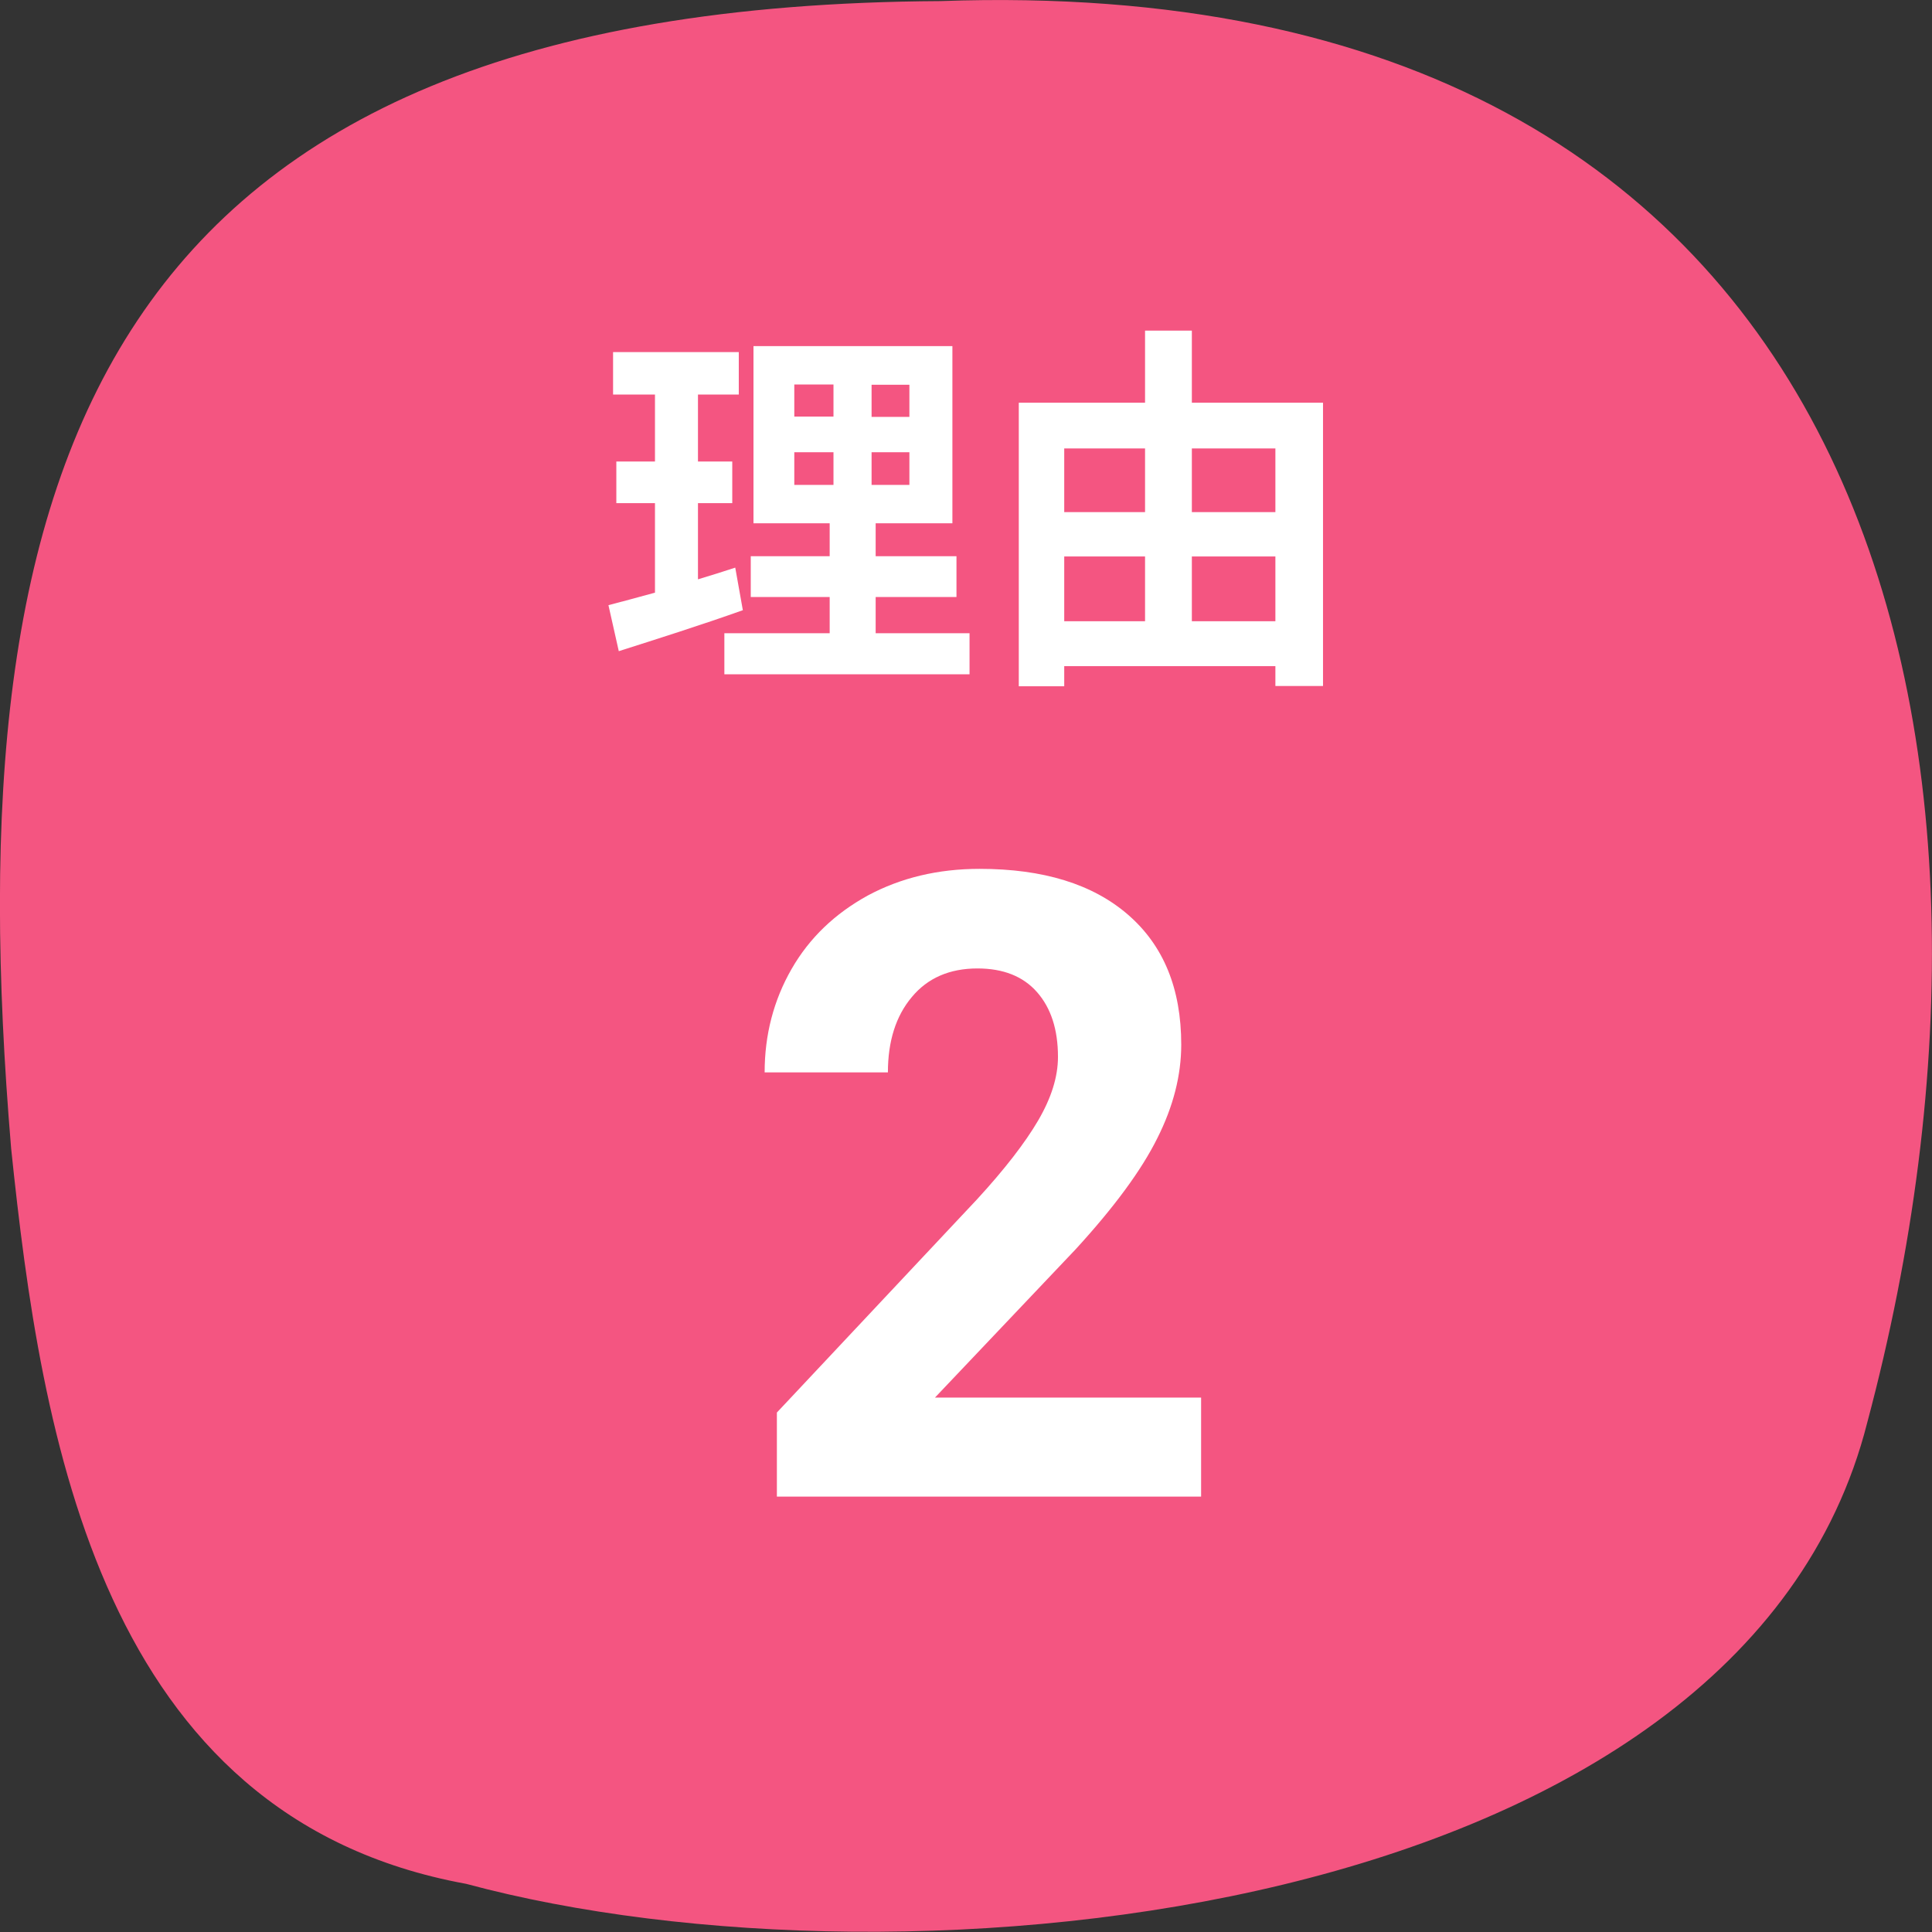 <?xml version="1.0" encoding="UTF-8"?><svg id="_レイヤー_1" xmlns="http://www.w3.org/2000/svg" viewBox="0 0 71 71"><rect x="0" y="0" width="71" height="71" fill="#333333" stroke="none"/><defs><style>.cls-1{fill:none;isolation:isolate;}.cls-2{fill:#fff;}.cls-3{fill:#f45581;}</style></defs><g id="_グループ_20051"><path id="_パス_32869" class="cls-3" d="m34.57.04C3.5.21-1.7,17.12.41,42.21c1.1,10.57,3.28,24.57,16.72,27.02,16.11,4.34,46.85,1.37,51.49-16.95C75.34,27.11,68.97-1.19,34.57.04"/><g id="_2" class="cls-1"><g class="cls-1"><path class="cls-2" d="m44.14,55h-15.59v-3.09l7.36-7.84c1.01-1.1,1.76-2.07,2.24-2.89.48-.82.73-1.6.73-2.34,0-1.01-.26-1.8-.77-2.38-.51-.58-1.24-.87-2.19-.87-1.02,0-1.83.35-2.41,1.05-.59.7-.88,1.63-.88,2.77h-4.53c0-1.38.33-2.65.99-3.8.66-1.15,1.6-2.04,2.8-2.7,1.21-.65,2.58-.98,4.11-.98,2.34,0,4.16.56,5.46,1.69s1.95,2.71,1.95,4.77c0,1.12-.29,2.27-.88,3.44-.58,1.17-1.58,2.53-3,4.08l-5.17,5.45h9.78v3.64Z"/></g></g><g id="_理由" class="cls-1"><g class="cls-1"><path class="cls-2" d="m27.31,22.42c-1.54.55-3.22,1.08-4.57,1.51l-.38-1.69c.49-.13,1.06-.28,1.71-.46v-3.29h-1.42v-1.53h1.42v-2.46h-1.54v-1.56h4.62v1.56h-1.5v2.46h1.26v1.53h-1.26v2.8c.46-.14.92-.28,1.37-.43l.28,1.57Zm8.32.85v1.51h-9.01v-1.51h3.87v-1.33h-2.9v-1.5h2.9v-1.21h-2.8v-6.51h7.31v6.51h-2.82v1.21h2.97v1.5h-2.97v1.33h3.45Zm-6.44-7.96h1.44v-1.18h-1.44v1.18Zm0,2.51h1.44v-1.2h-1.44v1.2Zm4.23-3.68h-1.39v1.18h1.39v-1.18Zm0,2.48h-1.39v1.2h1.39v-1.2Z"/><path class="cls-2" d="m48.62,14.8v10.41h-1.75v-.73h-7.76v.74h-1.67v-10.42h4.64v-2.65h1.72v2.65h4.82Zm-9.51,1.68v2.34h2.97v-2.34h-2.97Zm0,6.35h2.97v-2.38h-2.97v2.38Zm4.69-6.35v2.34h3.07v-2.34h-3.07Zm3.07,6.35v-2.38h-3.07v2.38h3.07Z"/></g></g></g></svg>